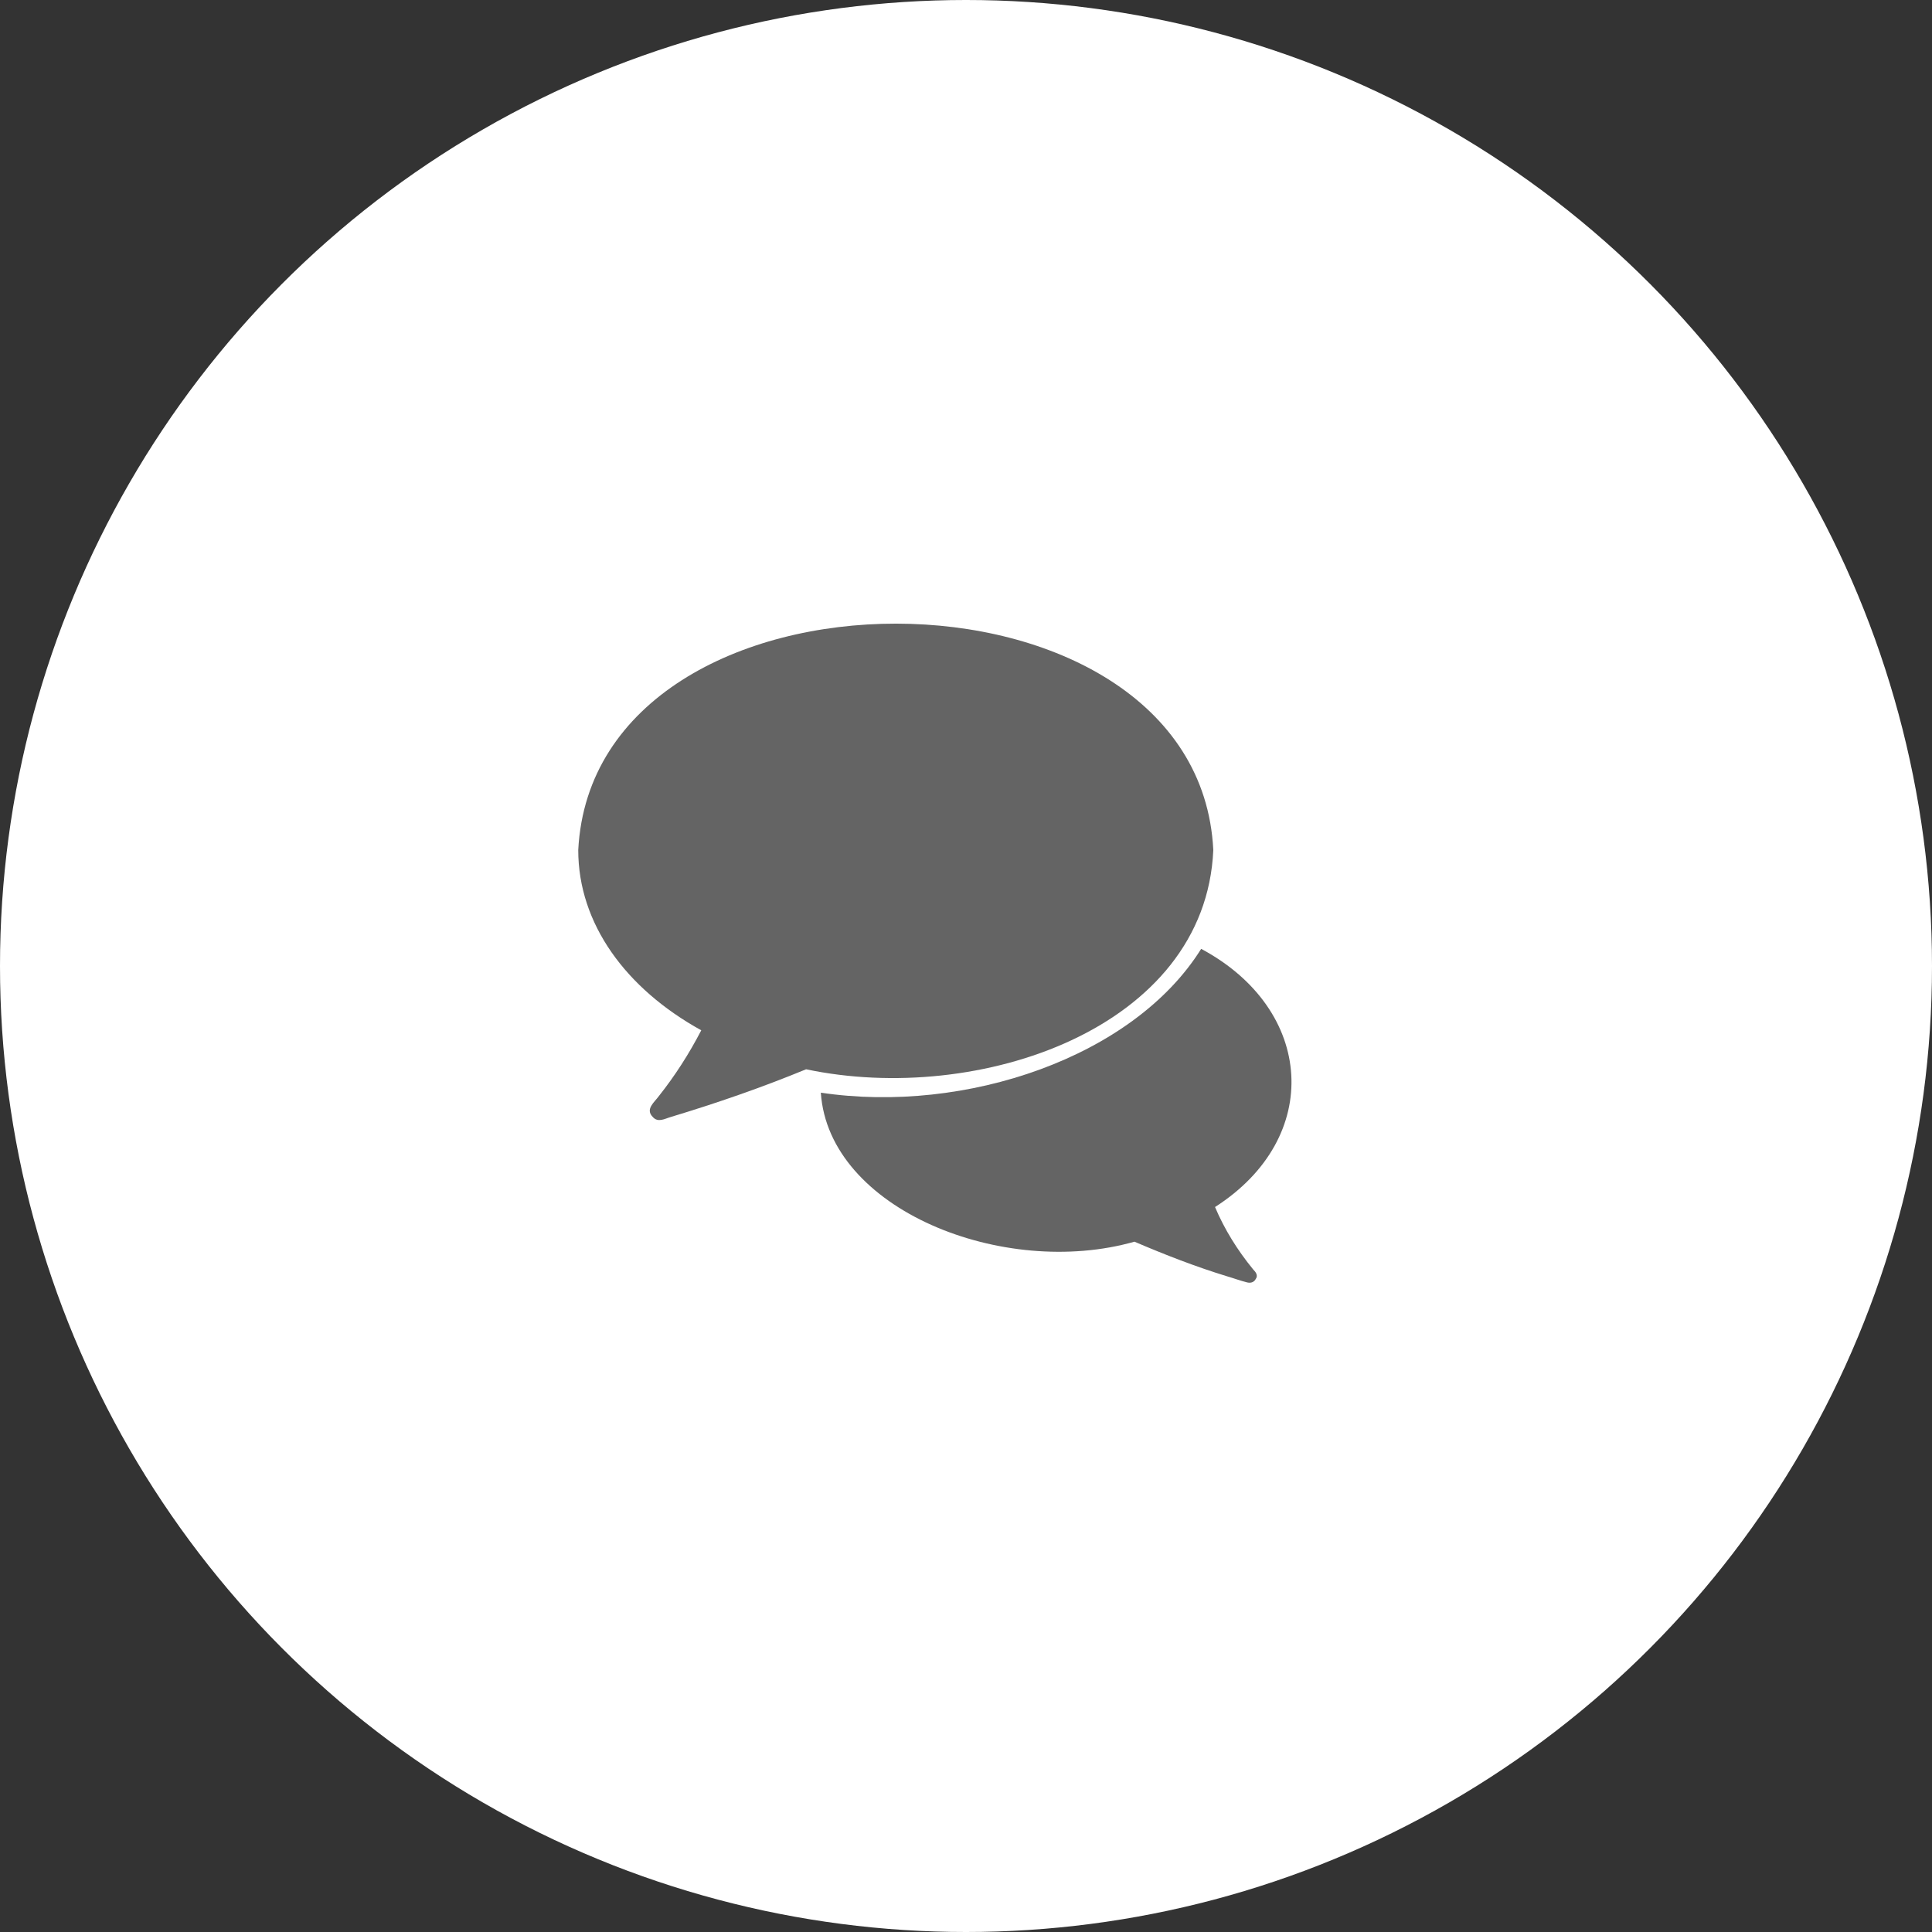 <?xml version="1.0" encoding="utf-8"?>
<!-- Generator: Adobe Illustrator 26.0.1, SVG Export Plug-In . SVG Version: 6.00 Build 0)  -->
<svg version="1.1" id="レイヤー_1" xmlns="http://www.w3.org/2000/svg" xmlns:xlink="http://www.w3.org/1999/xlink" x="0px"
	 y="0px" viewBox="0 0 223 223" style="enable-background:new 0 0 223 223;" xml:space="preserve">
<rect x="0" y="0" width="223" height="223" fill="#333333" stroke="none"/>
<style type="text/css">
	.st0{fill:#FFFFFF;}
	.st1{fill:#646464;}
</style>
<circle id="楕円形_1" class="st0" cx="111.5" cy="111.5" r="111.5"/>
<g id="グループ_1605" transform="translate(-556.556 -256.079)">
	<path id="パス_811" class="st1" d="M696.8,395.4c12.5-8,11.5-22.8-1.6-29.8c-7.8,12.5-27.2,19.1-43.9,16.6
		c0.9,13.5,21.1,21.5,36.2,17.2c3.5,1.5,7.1,2.9,10.7,4c0.7,0.2,1.5,0.5,2.3,0.7c0.4,0.1,0.8,0,1-0.4c0.3-0.4,0-0.8-0.3-1.1
		C699.4,400.4,697.9,398,696.8,395.4z"/>
	<path id="パス_812" class="st1" d="M696.6,354.2c-1.7-34.8-71.5-34.9-73.3,0c0,8.5,5.5,16,14.2,20.8c-1.4,2.7-3,5.2-4.9,7.6
		c-0.5,0.7-1.6,1.5-0.7,2.4c0.6,0.7,1.4,0.2,2.1,0c5.3-1.6,10.5-3.4,15.6-5.5C669.5,383.7,695.7,374.8,696.6,354.2z"/>
</g>
</svg>
